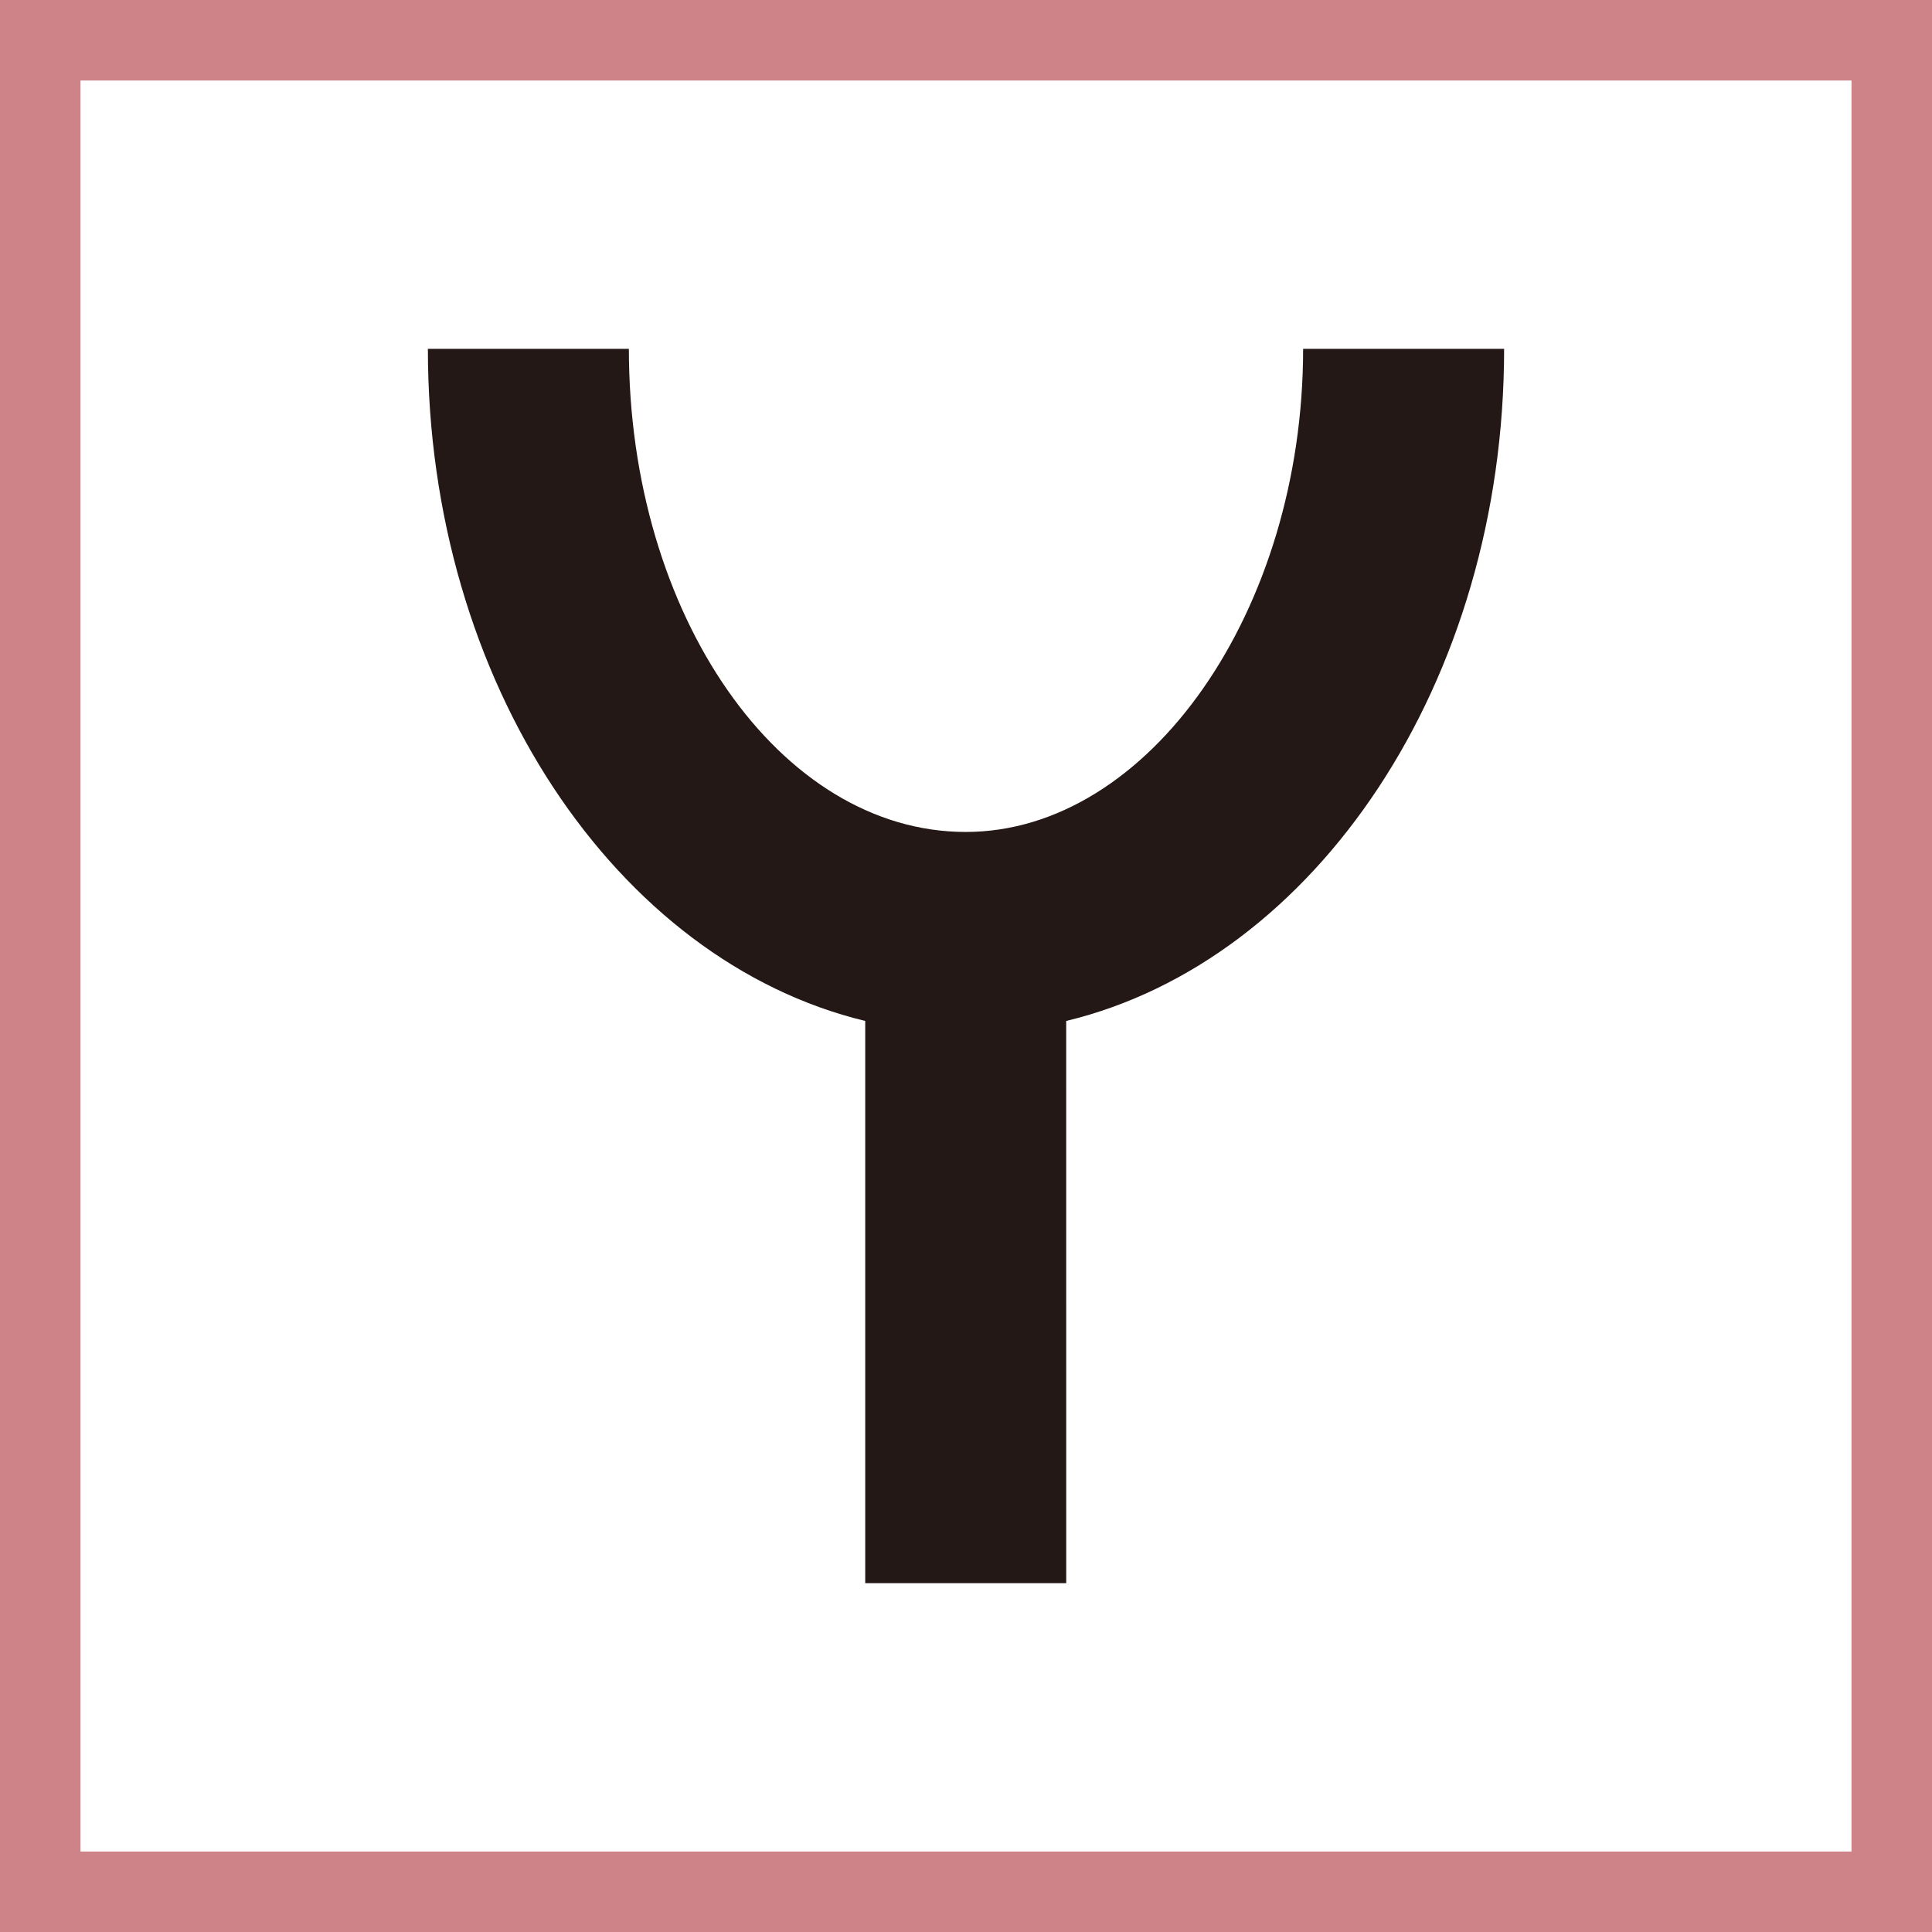 <svg xmlns="http://www.w3.org/2000/svg" viewBox="0 0 360 360">
  <rect x="0" y="0" width="360" height="360" fill="#808080" stroke="none"/>
  <title>quest_15</title>
  <g id="固定">
    <g opacity="0.7">
      <rect width="360" height="360" rx="0.01" ry="0.01" fill="#ef858c"/>
    </g>
    <rect x="15" y="15" width="330" height="330" rx="0.01" ry="0.01" fill="#fff"/>
  </g>
  <g id="レイヤー_4" data-name="レイヤー 4">
    <path d="M198.675,295H161.222V190.24C114.9,179.063,79.729,127.147,79.729,65h37.453c0,49.646,28.15,90.022,62.766,90.022,34.083,0,62.87-41.219,62.87-90.022h37.453c0,62.164-35.2,114.063-81.6,125.24Z" fill="#231815"/>
  </g>
</svg>
